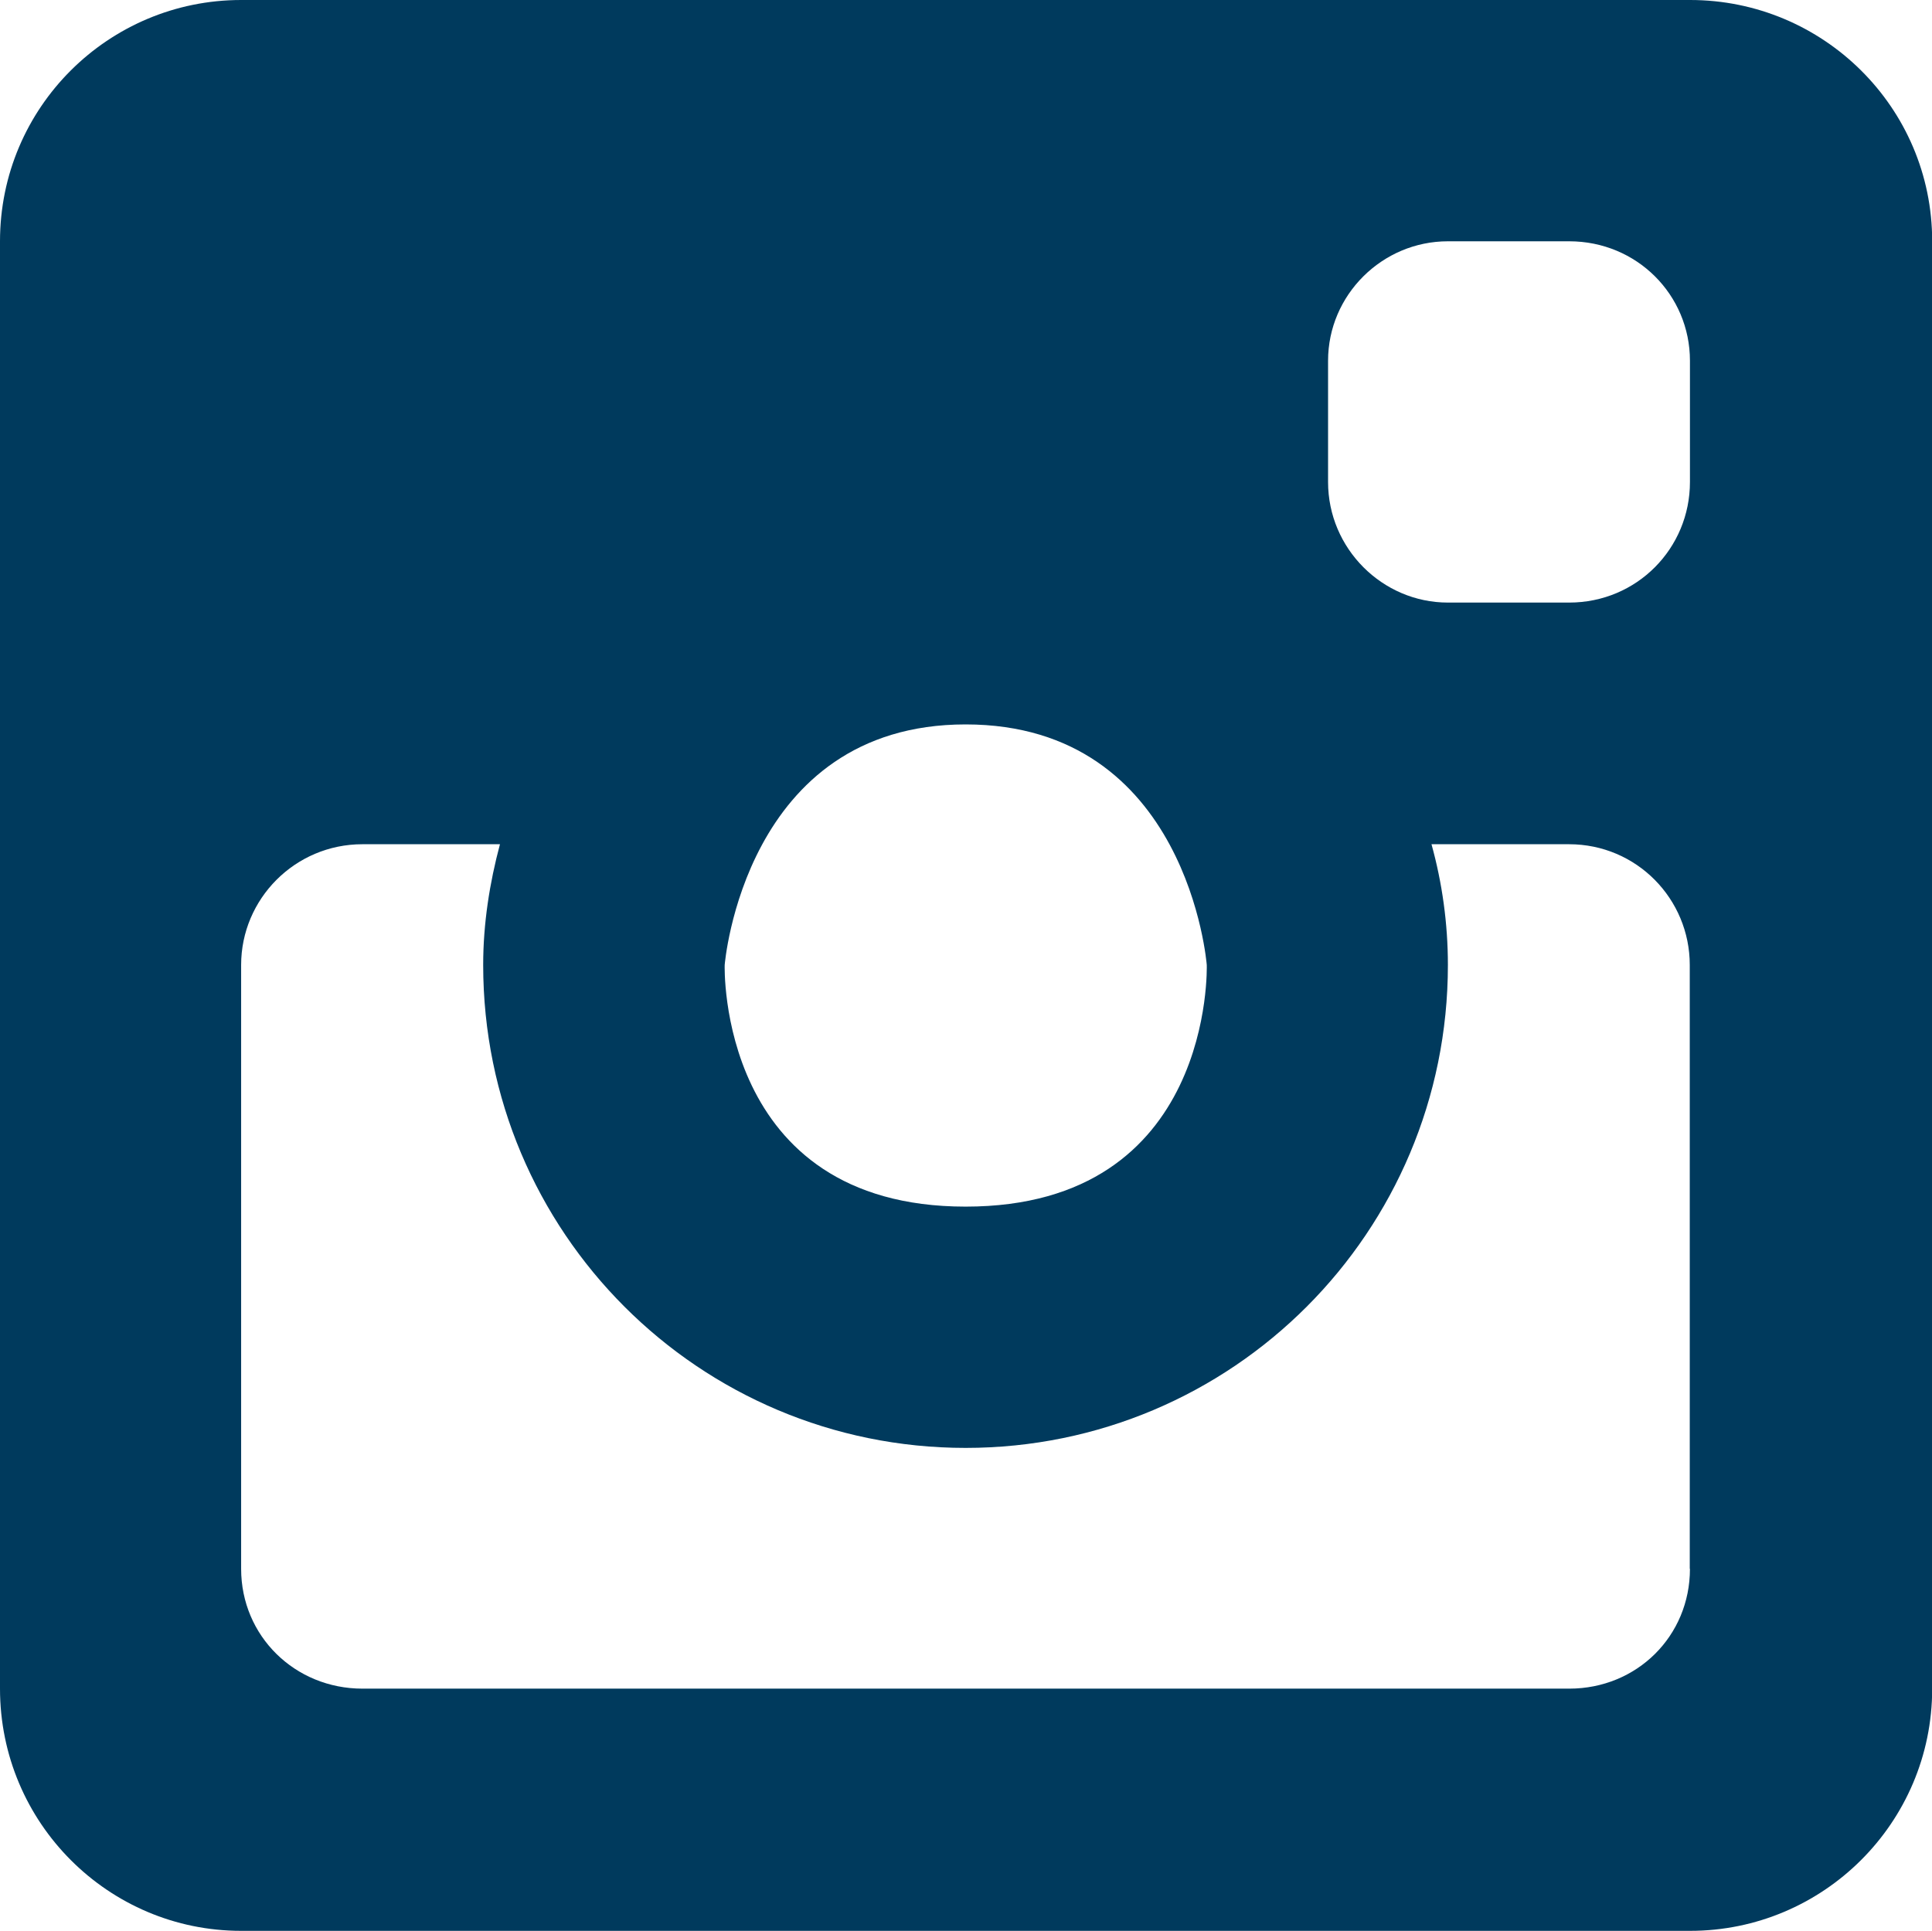 <?xml version="1.0" encoding="UTF-8"?>
<svg id="Layer_2" data-name="Layer 2" xmlns="http://www.w3.org/2000/svg" viewBox="0 0 10.48 10.475">
  <g id="Layer_1-2" data-name="Layer 1">
    <path d="m9.167,0H1.308C.589,0,0,.582,0,1.309v7.852c0,.729.589,1.314,1.308,1.314h7.86c.721,0,1.313-.585,1.313-1.314V1.309c0-.727-.592-1.309-1.313-1.309Zm-3.929,3.93c1.208,0,1.308,1.305,1.308,1.305,0,0,.043,1.311-1.308,1.311-1.349,0-1.307-1.311-1.307-1.311,0,0,.105-1.305,1.307-1.305Zm3.929,4.581c0,.365-.288.65-.655.65H1.966c-.366,0-.658-.285-.658-.65v-3.276c0-.358.292-.655.658-.655h.746c-.056.209-.091.43-.091.655,0,1.45,1.171,2.62,2.617,2.62s2.616-1.17,2.616-2.62c0-.225-.031-.446-.089-.655h.746c.367,0,.655.297.655.655v3.276Zm0-5.896c0,.36-.288.654-.655.654h-.658c-.355,0-.65-.293-.65-.654v-.658c0-.357.294-.648.65-.648h.658c.367,0,.655.291.655.648v.658Z" fill="#003a5d"/>
  </g>
</svg>